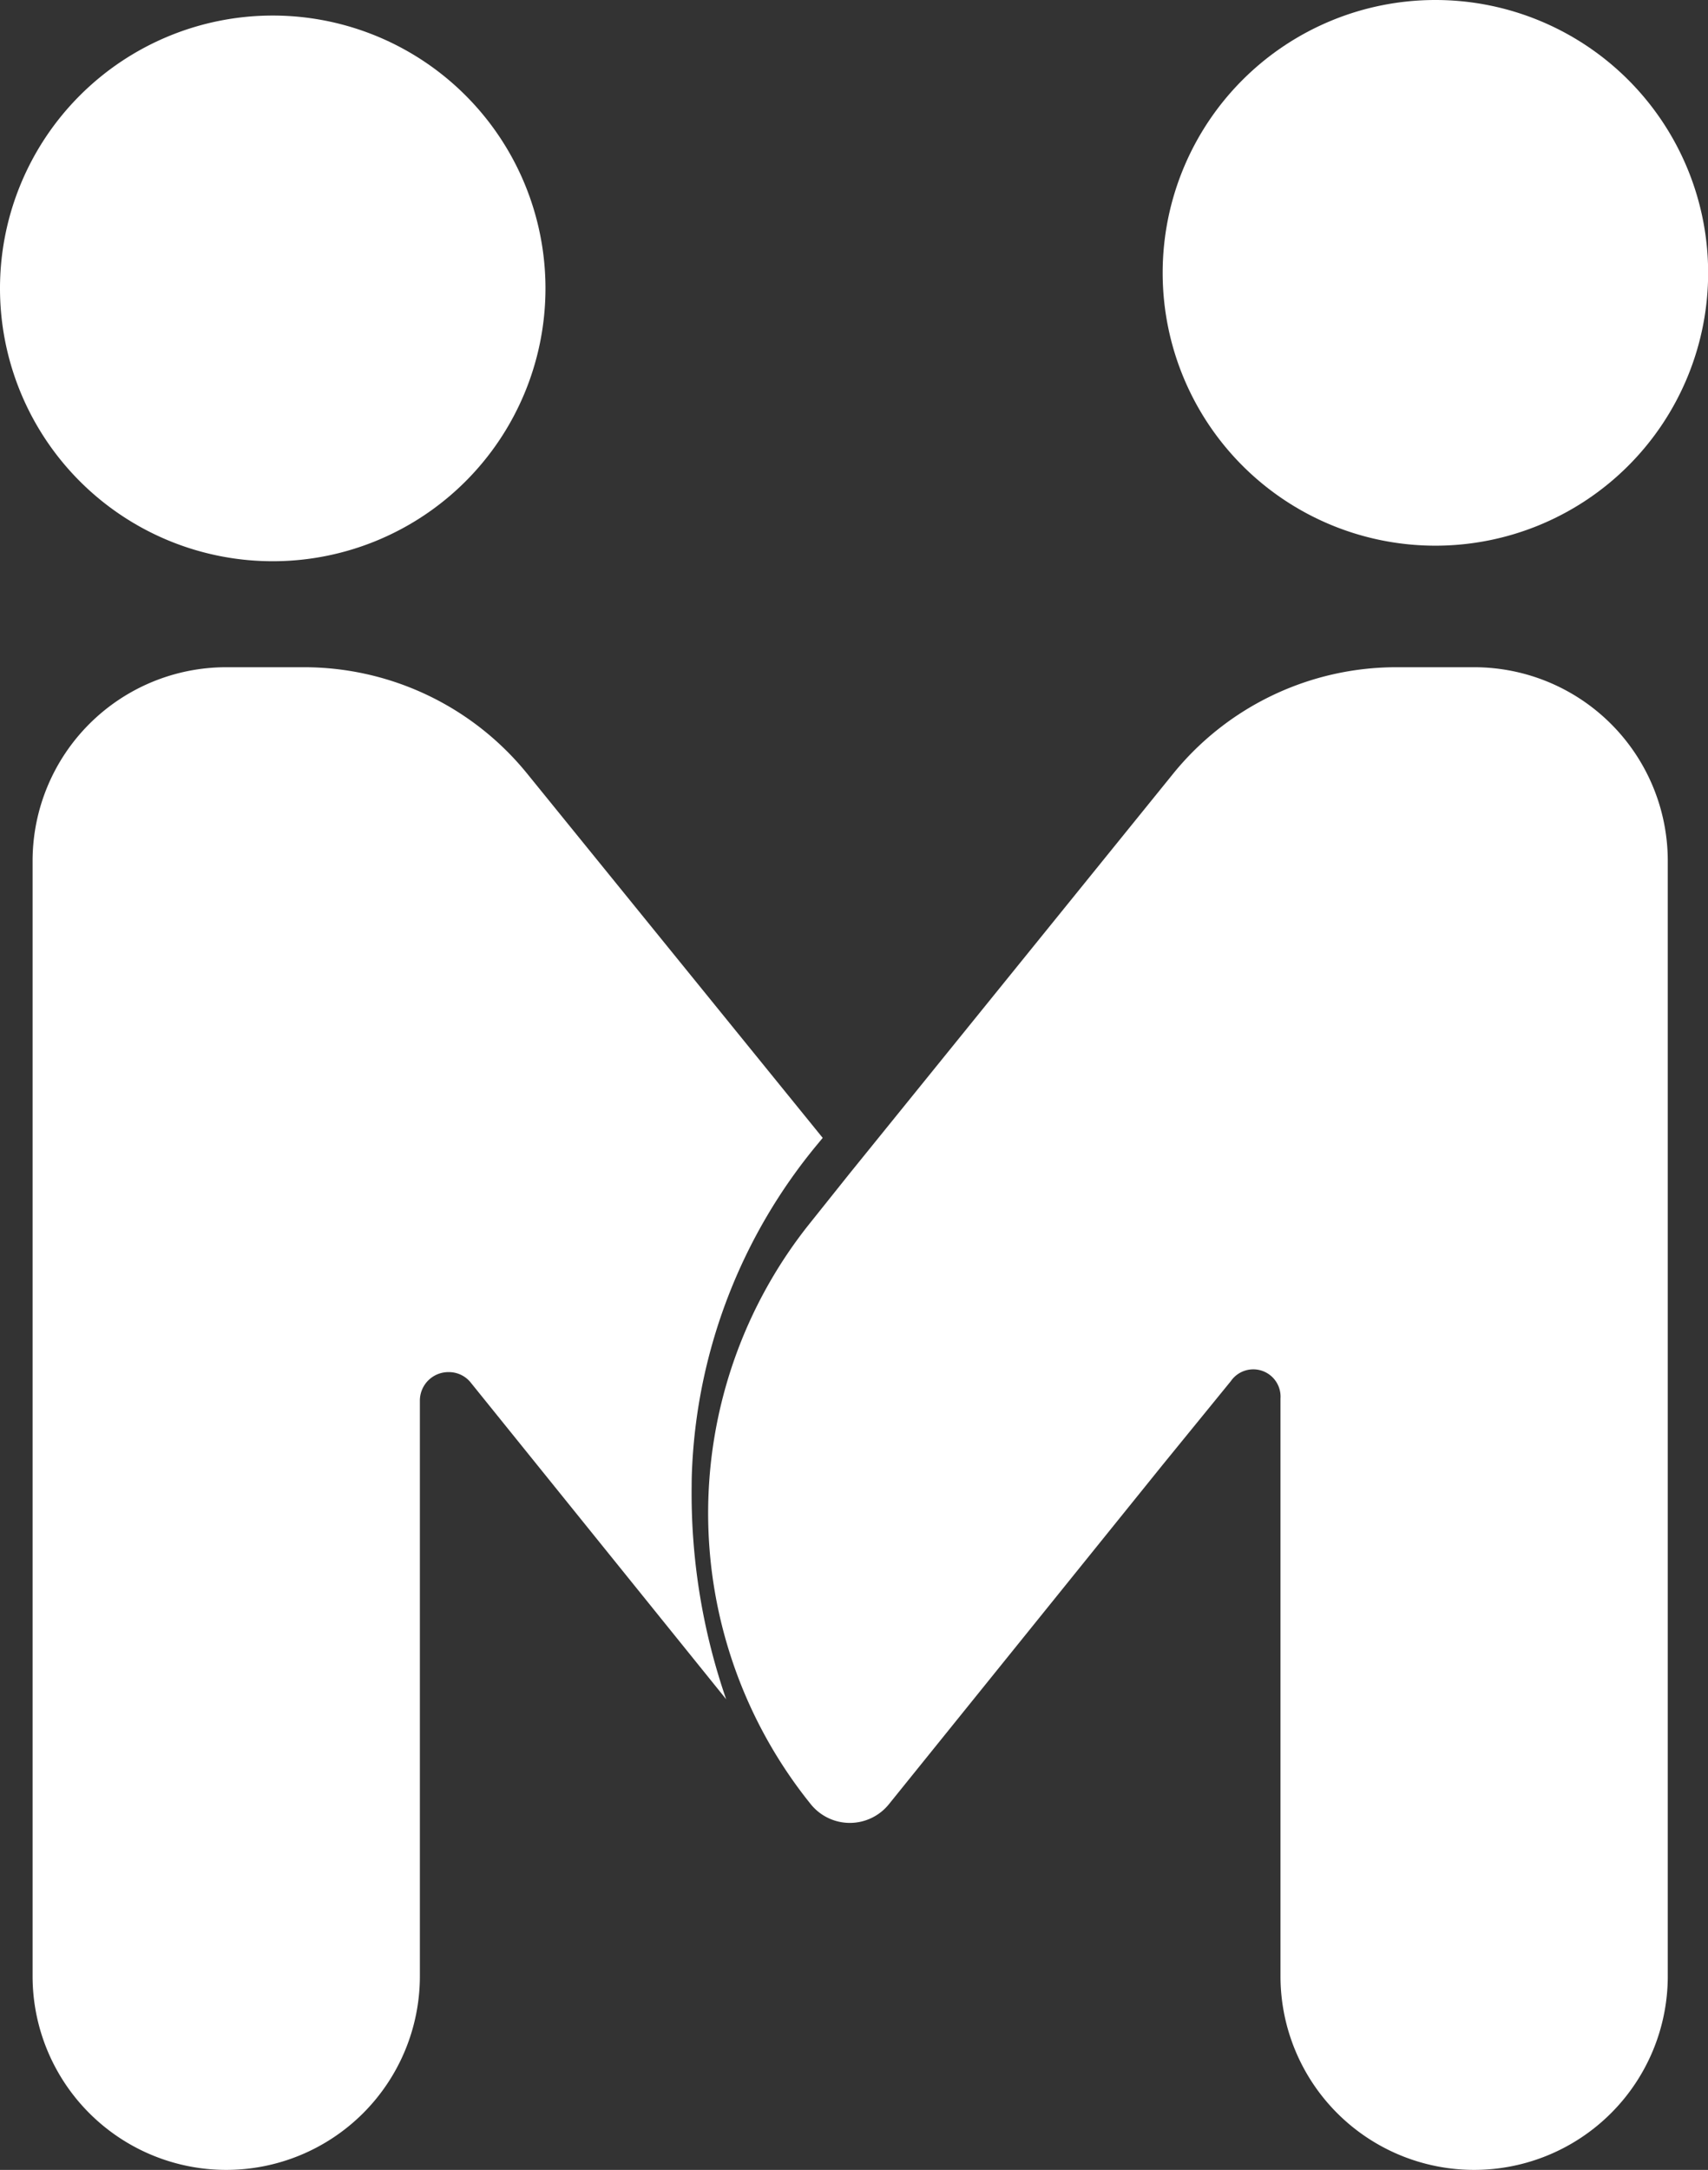 <?xml version="1.0" encoding="UTF-8" standalone="no"?>
<svg xmlns="http://www.w3.org/2000/svg" viewBox="0 0 125.25 159.06"><rect x="0" y="0" width="125.25" height="159.06" fill="#333333" stroke="none"/><defs><style>.cls-1{fill:#fff;}</style></defs><g id="Layer_2" data-name="Layer 2"><g id="Layer_1-2" data-name="Layer 1"><path class="cls-1" d="M20,1.14a20,20,0,1,0,20,20,20,20,0,0,0-20-20"/><path class="cls-1" d="M105.26,0a20,20,0,1,1-20,20,20,20,0,0,1,20-20"/><path class="cls-1" d="M50.75,107.66A40,40,0,0,1,60,83.81l.33-.4L38.69,56.75a21.07,21.07,0,0,0-16.4-7.84h-5.7a14.2,14.2,0,0,0-14.2,14.2v81.75a14.2,14.2,0,0,0,14.2,14.2h0a14.2,14.2,0,0,0,14.2-14.2V102.69a2.09,2.09,0,0,1,2.12-2.11,2.05,2.05,0,0,1,1.62.78l18.72,23.2a46.18,46.18,0,0,1-2.53-15.68C50.72,108.48,50.73,108.07,50.75,107.66Z"/><path class="cls-1" d="M85.28,107.35l-20.1,24.91a3.68,3.68,0,0,1-5.72,0,34,34,0,0,1,0-42.68L62.32,86,86,56.75a21.07,21.07,0,0,1,16.4-7.84h5.7a14.2,14.2,0,0,1,14.2,14.2v81.75a14.2,14.2,0,0,1-28.4,0V102.52a2,2,0,0,0-3.64-1.28Z"/></g></g></svg>